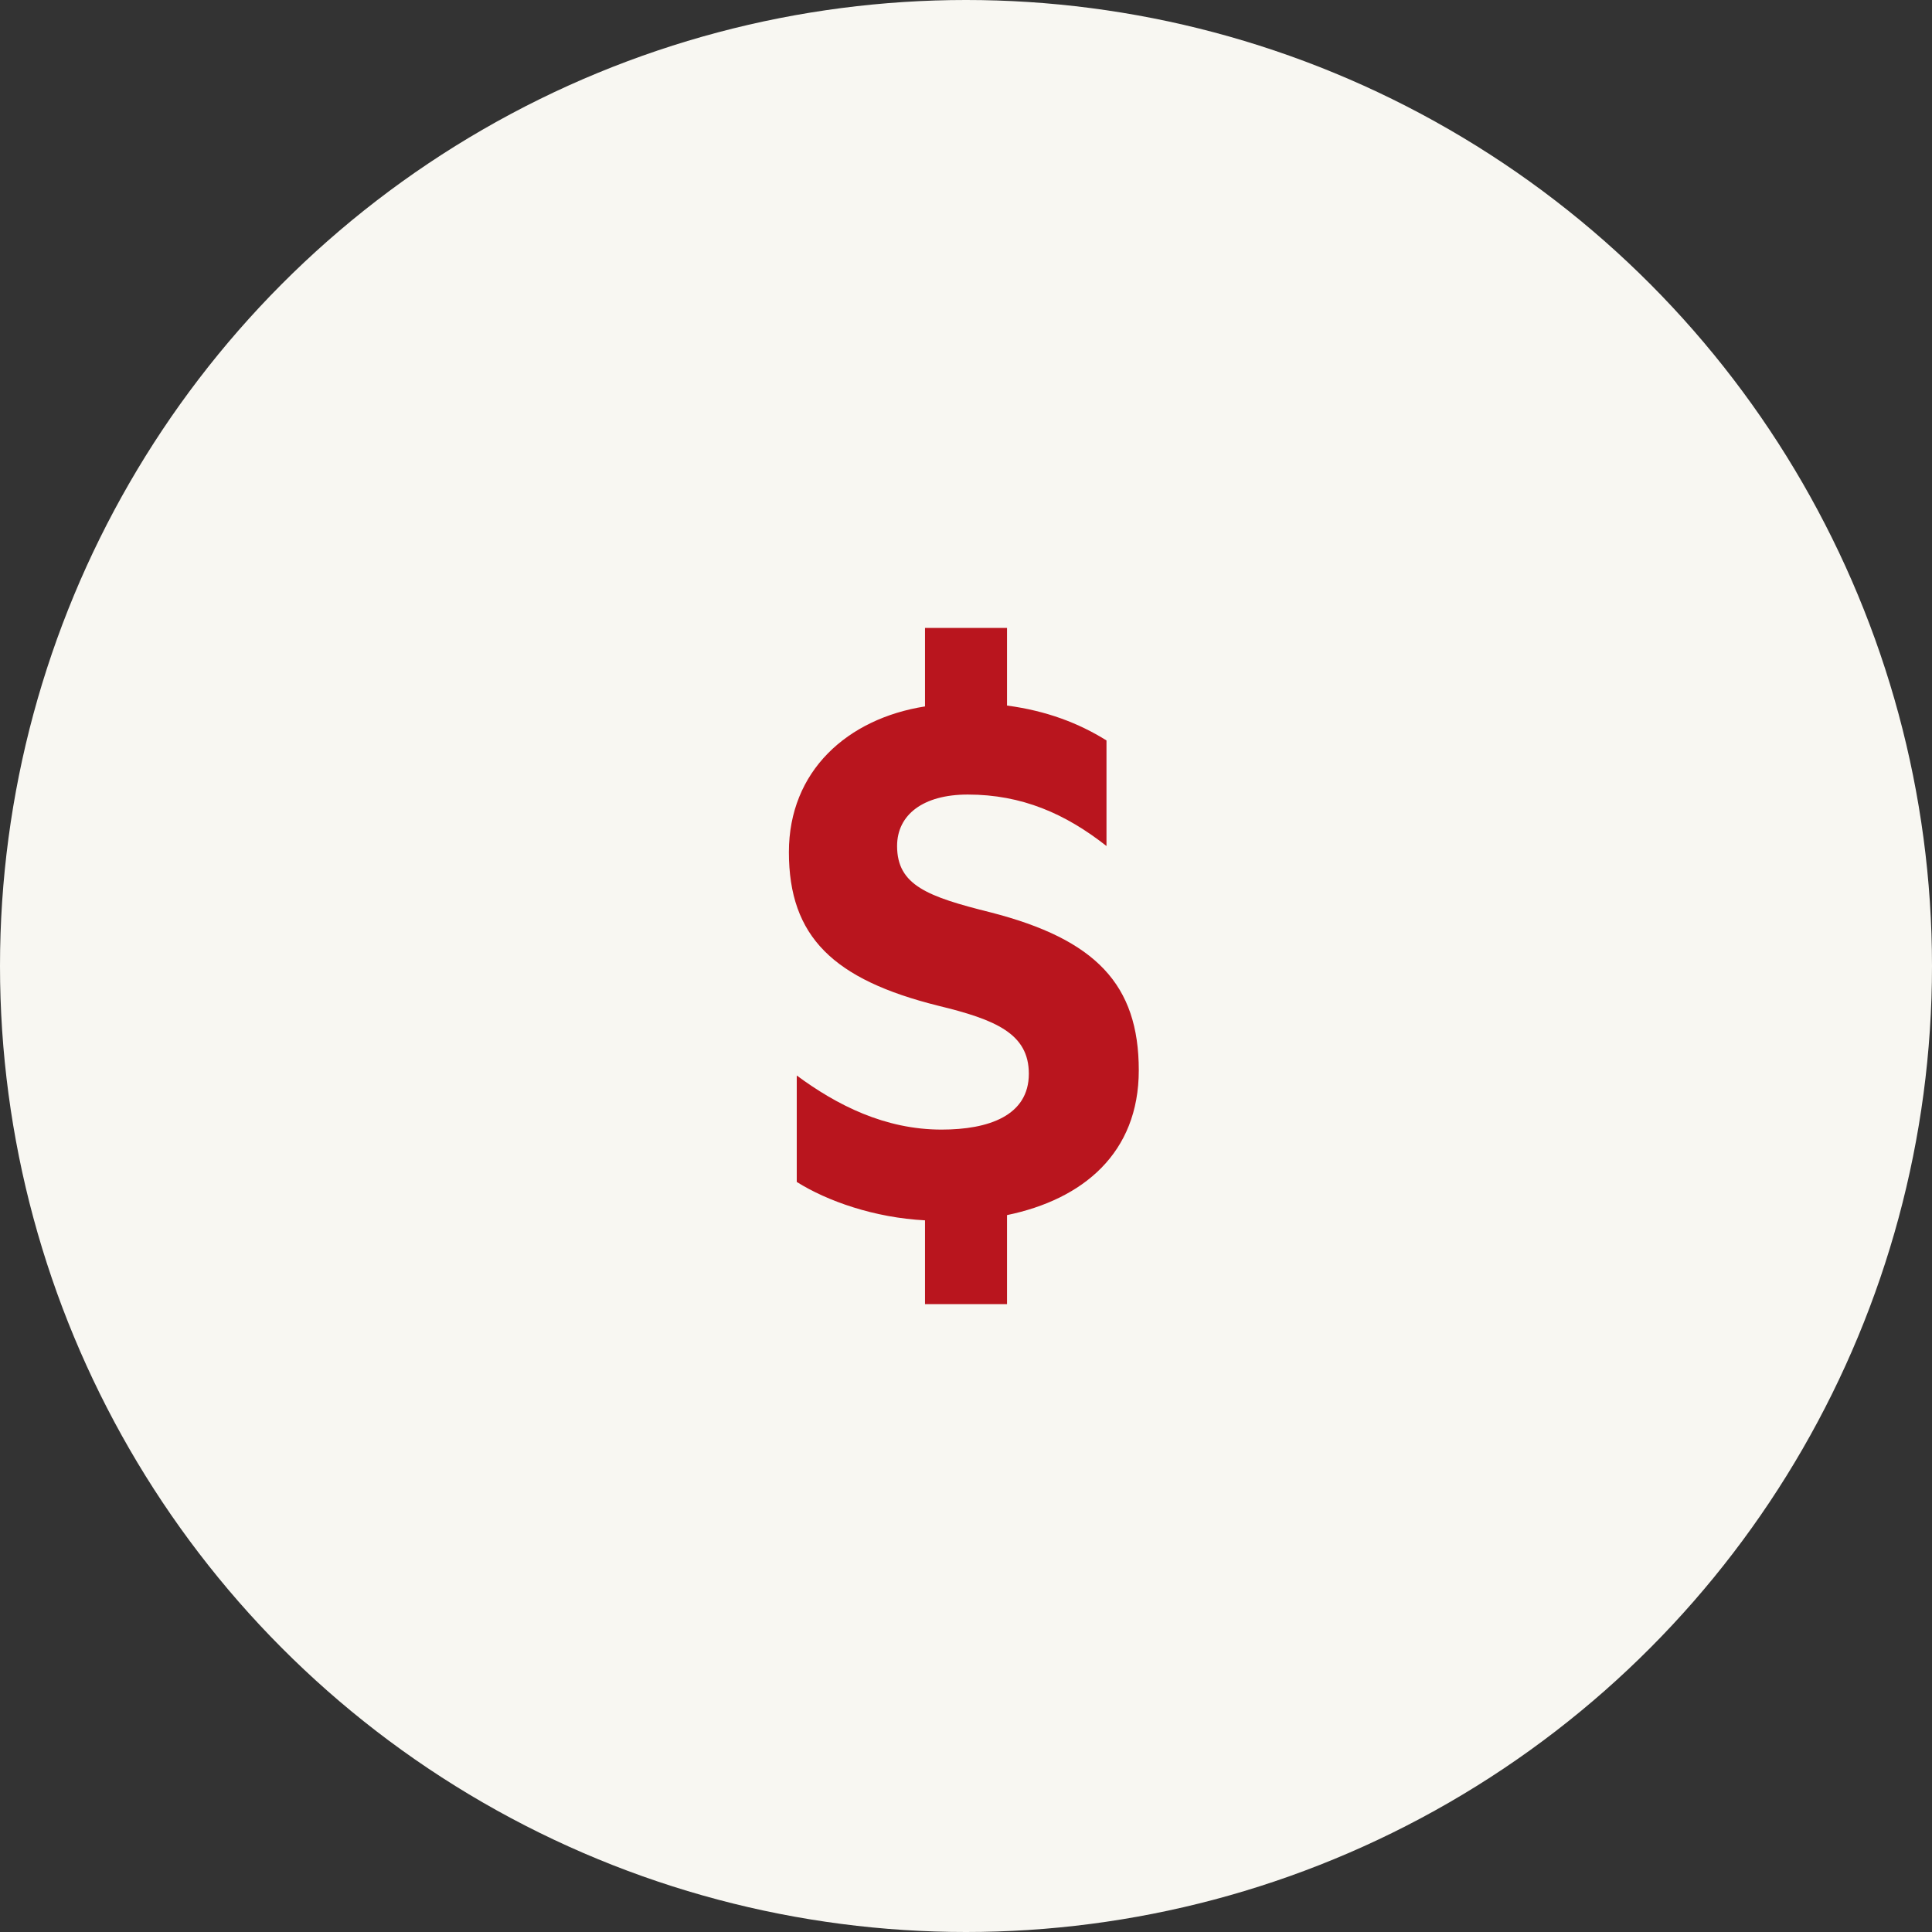 <?xml version="1.0" encoding="UTF-8"?>
<svg width="120px" height="120px" viewBox="0 0 120 120" version="1.1" xmlns="http://www.w3.org/2000/svg" xmlns:xlink="http://www.w3.org/1999/xlink">
    <rect x="0" y="0" width="120" height="120" fill="#333333" stroke="none"/>
    <!-- Generator: Sketch 63.1 (92452) - https://sketch.com -->
    <title>Oval Copy</title>
    <desc>Created with Sketch.</desc>
    <g id="Desktop" stroke="none" stroke-width="1" fill="none" fill-rule="evenodd">
        <g id="02-Patients-and-Families" transform="translate(-1294, -2619)">
            <g id="Group-7" transform="translate(0, 2619)">
                <g id="Oval-Copy" transform="translate(1294, 0)">
                    <circle fill="#F8F7F2" cx="60" cy="60" r="60"></circle>
                    <g id="$" stroke-width="1" transform="translate(49, 39)" fill="#B9151E">
                        <path d="M8.454,42 L13.548,42 L13.548,36.472 C18.263,35.497 21.732,32.625 21.732,27.476 C21.732,22.165 19.076,19.347 12.519,17.667 C8.617,16.692 6.72,15.987 6.72,13.548 C6.72,11.597 8.346,10.351 11.11,10.351 C14.47,10.351 17.179,11.543 19.726,13.548 L19.726,6.991 C17.992,5.907 15.987,5.148 13.548,4.823 L13.548,0 L8.454,0 L8.454,4.877 C3.631,5.636 0,8.888 0,13.928 C0,19.185 2.764,21.84 9.267,23.466 C12.844,24.333 14.903,25.2 14.903,27.693 C14.903,30.294 12.41,31.161 9.484,31.161 C5.961,31.161 2.981,29.644 0.488,27.801 L0.488,34.413 C2.385,35.605 5.311,36.635 8.454,36.797 L8.454,42 Z" fill-rule="nonzero"></path>
                    </g>
                </g>
            </g>
        </g>
    </g>
</svg>